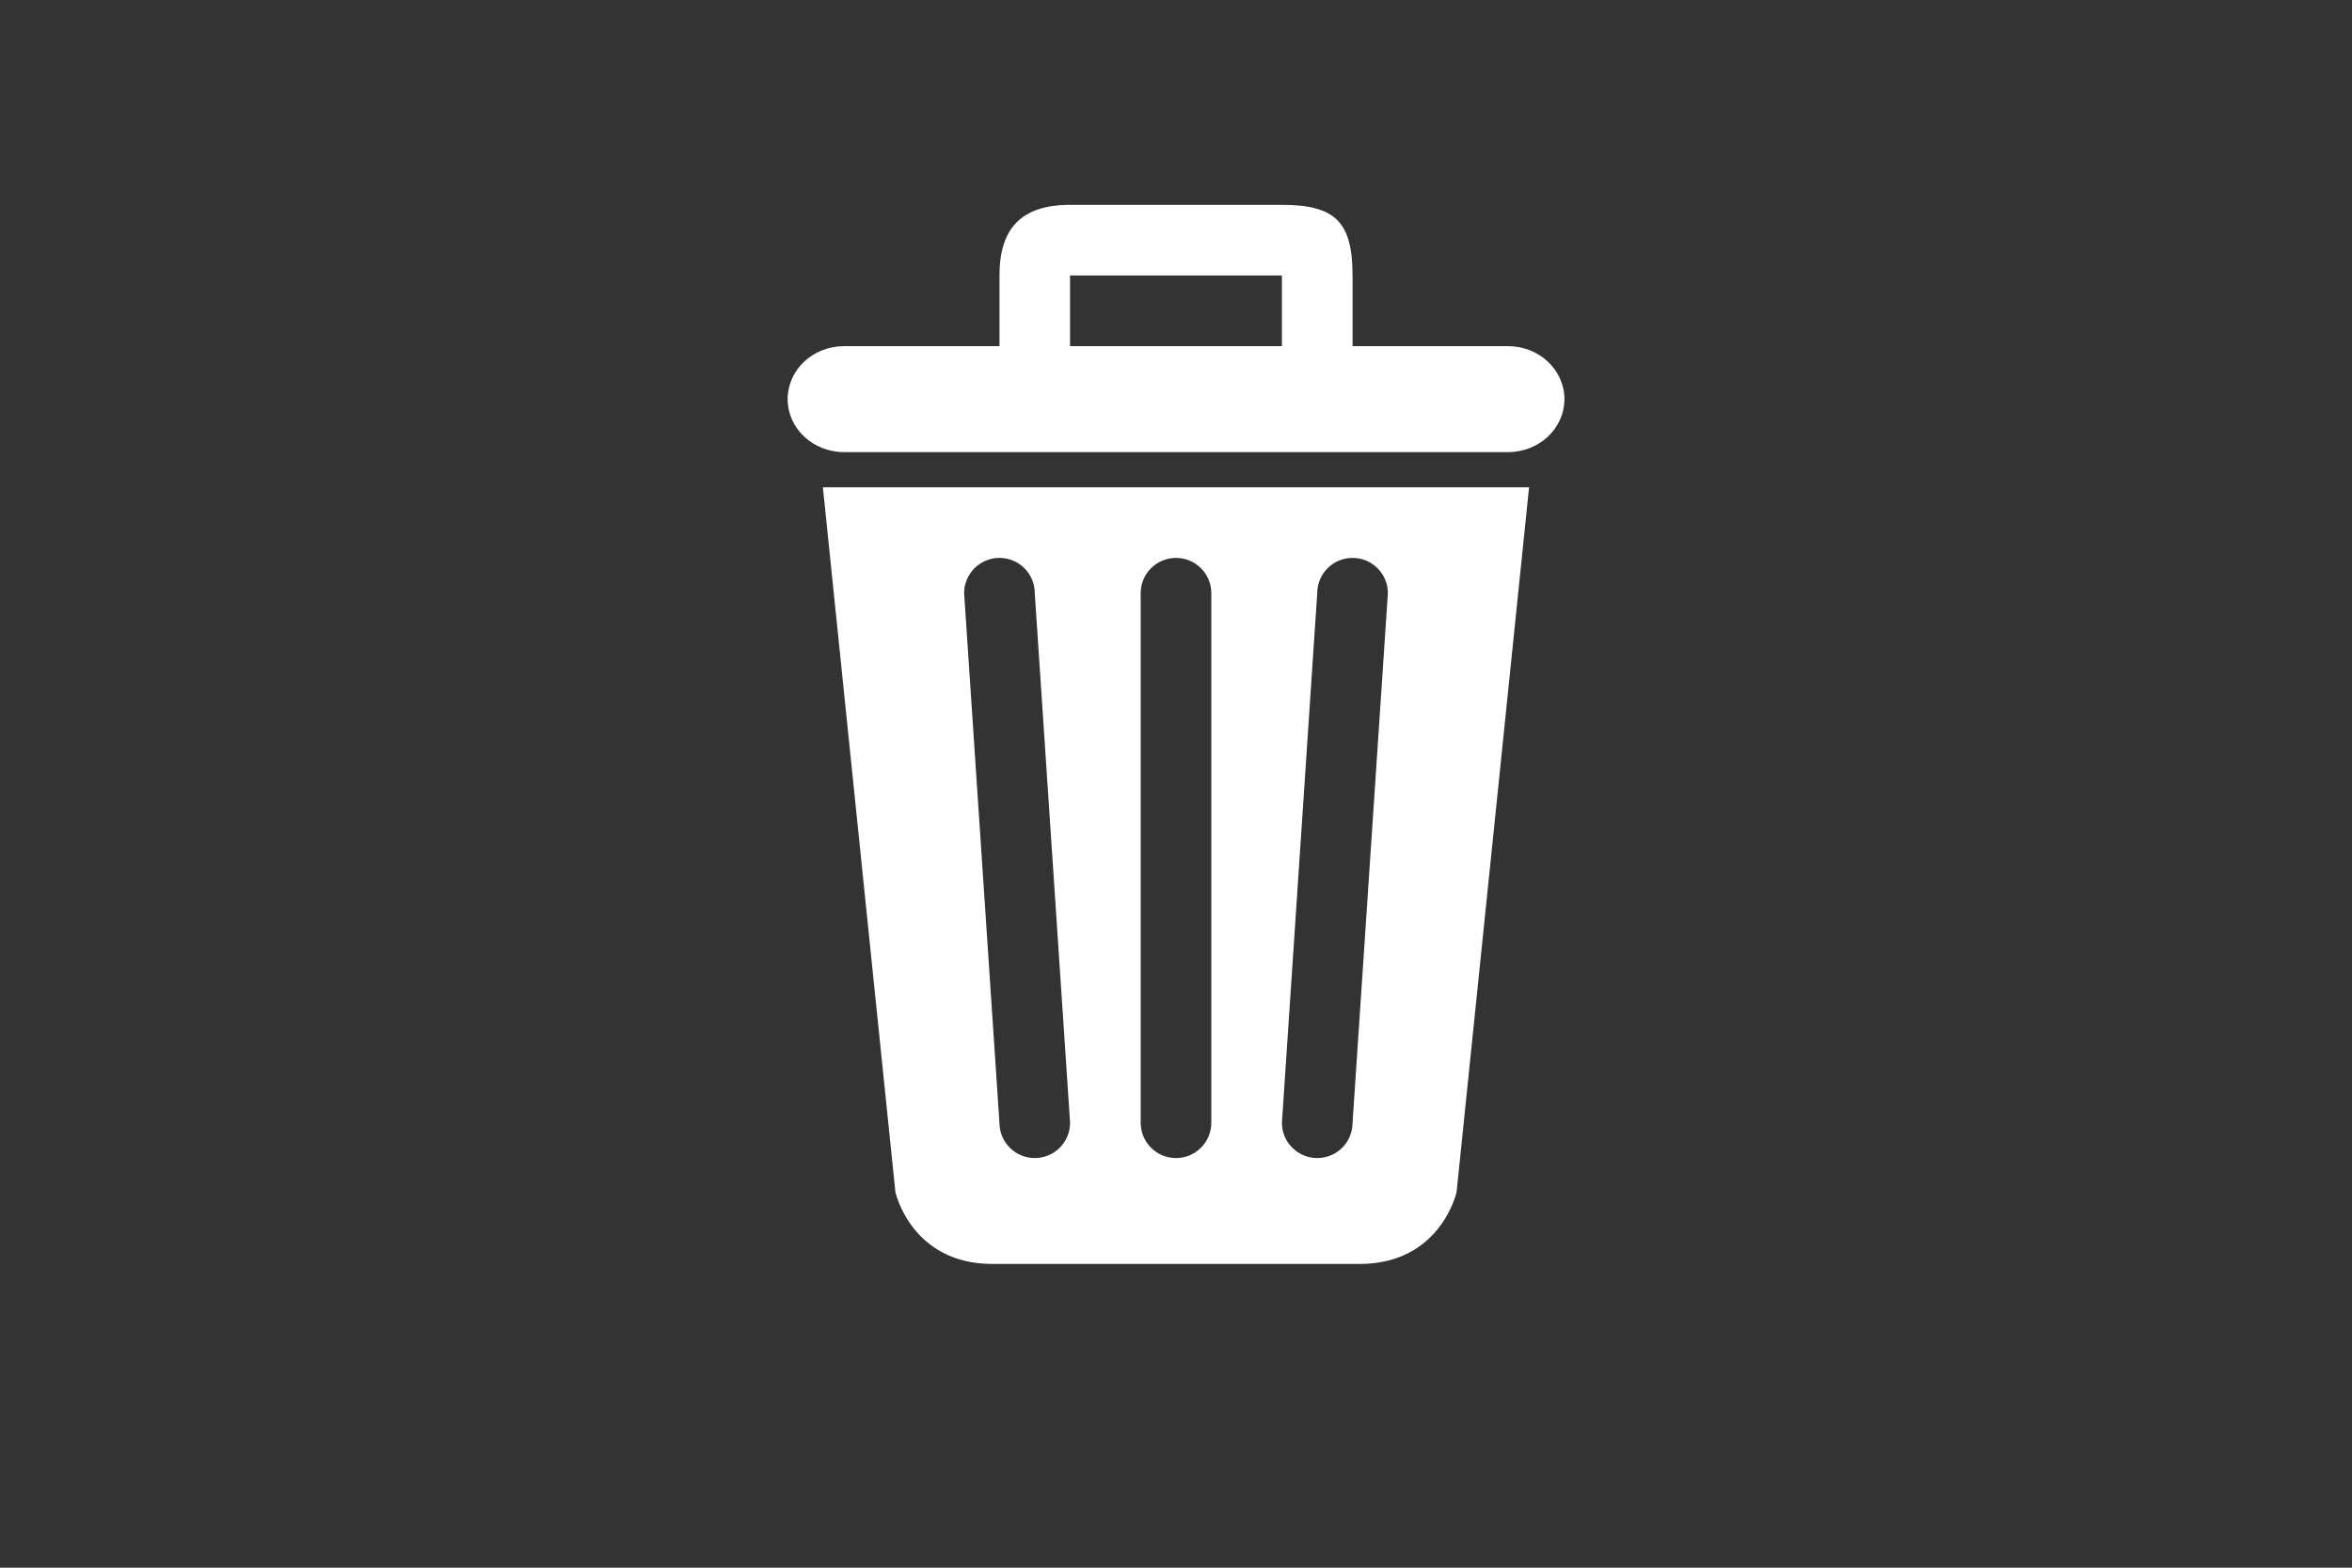 <?xml version="1.0" encoding="utf-8"?>
<!-- Generator: Adobe Illustrator 17.0.0, SVG Export Plug-In . SVG Version: 6.00 Build 0)  -->
<!DOCTYPE svg PUBLIC "-//W3C//DTD SVG 1.0//EN" "http://www.w3.org/TR/2001/REC-SVG-20010904/DTD/svg10.dtd">
<svg version="1.0" id="Layer_1" xmlns="http://www.w3.org/2000/svg" xmlns:xlink="http://www.w3.org/1999/xlink" x="0px" y="0px"
	 width="60px" height="40px" viewBox="0 0 60 40" enable-background="new 0 0 60 40" xml:space="preserve">
<rect x="0" y="0" width="60" height="40" fill="#333333" stroke="none"/>
<g id="Delete__x2F__Trash">
	<path fill="#FFFFFF" d="M22.842,30.416c0,0,0.403,1.834,2.474,1.834h9.368c2.072,0,2.474-1.834,2.474-1.834l1.849-17.983H20.992
		L22.842,30.416z M33.603,15.136c0-0.498,0.403-0.901,0.901-0.901s0.901,0.403,0.901,0.901l-0.901,13.511
		c0,0.498-0.403,0.901-0.901,0.901c-0.497,0-0.901-0.403-0.901-0.901L33.603,15.136z M29.099,15.136
		c0-0.498,0.403-0.901,0.901-0.901c0.498,0,0.901,0.403,0.901,0.901v13.511c0,0.498-0.403,0.901-0.901,0.901
		c-0.498,0-0.901-0.403-0.901-0.901V15.136z M25.496,14.235c0.498,0,0.901,0.403,0.901,0.901l0.901,13.511
		c0,0.498-0.403,0.901-0.901,0.901c-0.497,0-0.901-0.403-0.901-0.901l-0.901-13.511C24.595,14.638,24.999,14.235,25.496,14.235z
		 M38.467,8.832h-3.963V7.029c0-1.367-0.442-1.802-1.801-1.802h-5.405c-1.247,0-1.801,0.604-1.801,1.802v1.803h-3.963
		c-0.797,0-1.441,0.605-1.441,1.352c0,0.747,0.645,1.352,1.441,1.352h16.934c0.797,0,1.441-0.605,1.441-1.352
		C39.908,9.436,39.264,8.832,38.467,8.832z M32.702,8.832h-5.405l0-1.803h5.405L32.702,8.832L32.702,8.832z"/>
</g>
</svg>

